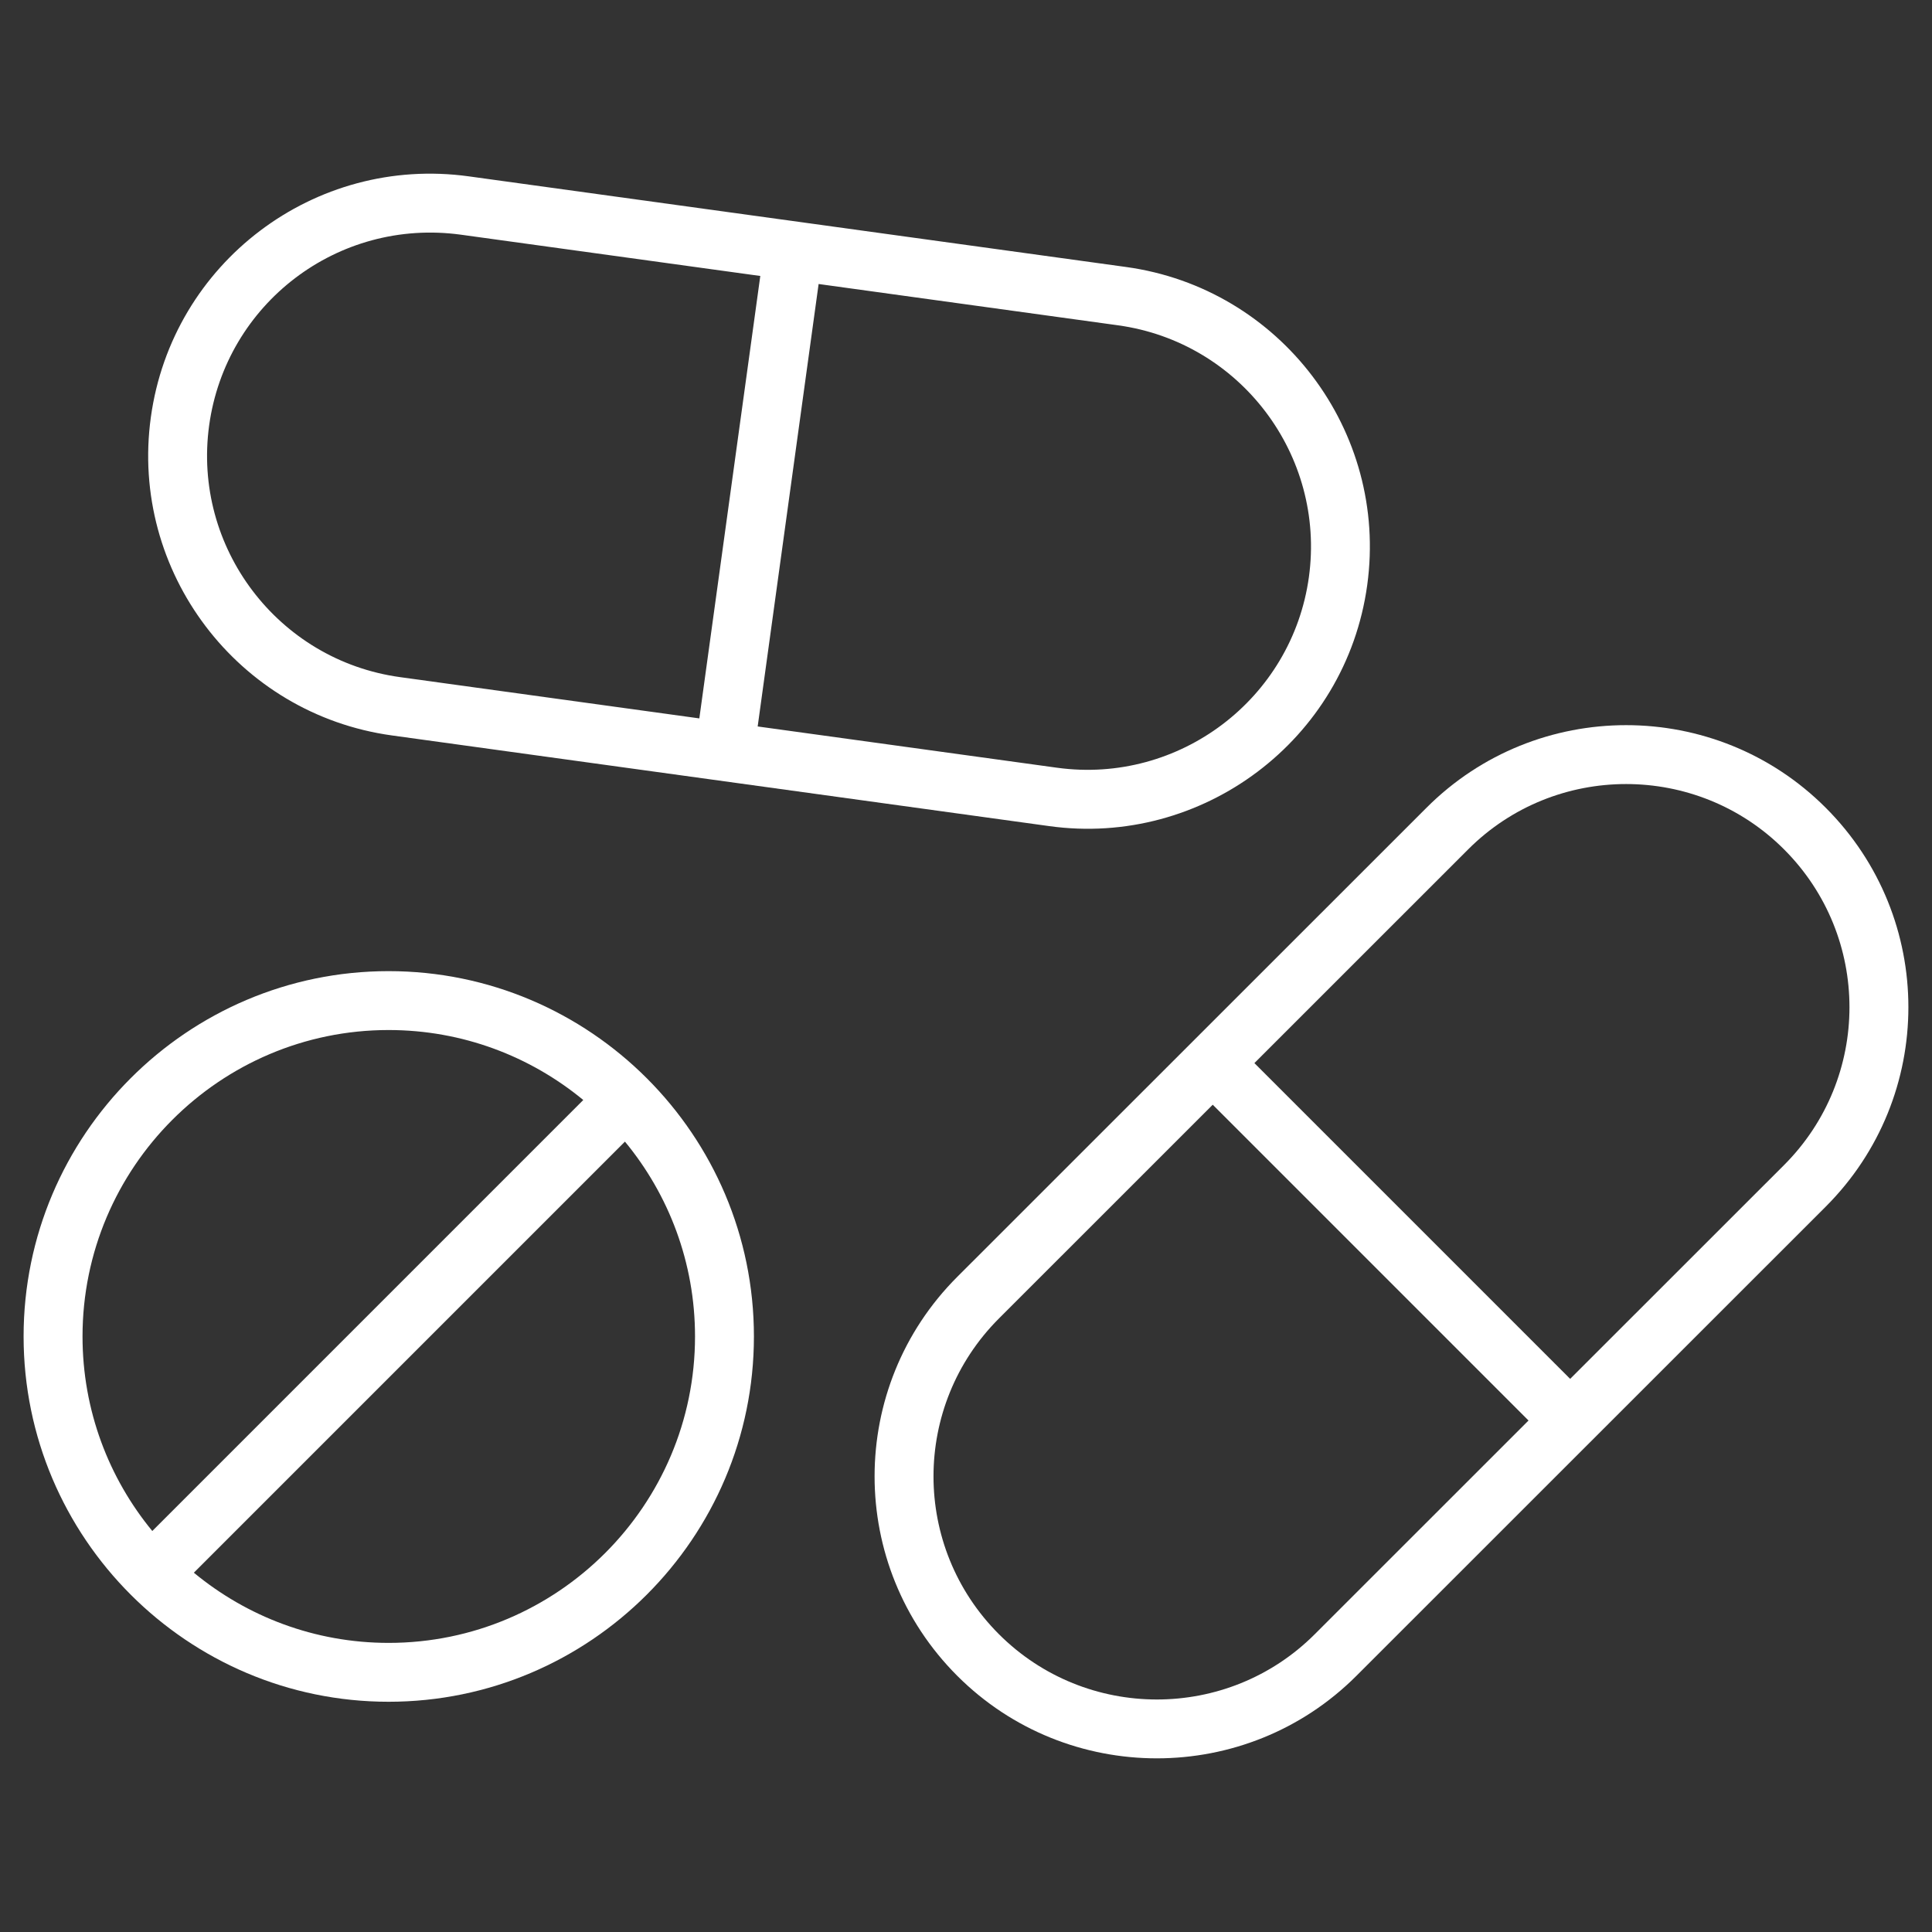 <svg width="70" height="70" viewBox="0 0 70 70" fill="none" xmlns="http://www.w3.org/2000/svg">
<rect x="0" y="0" width="70" height="70" fill="#333333" stroke="none"/>
<path d="M51.687 29.264C47.937 33.012 44.573 36.376 34.686 46.26C30.69 50.254 30.688 56.722 34.684 60.719C38.669 64.704 45.159 64.705 49.145 60.719C55.232 54.634 60.06 49.808 66.146 43.723C70.143 39.729 70.145 33.259 66.147 29.264C62.163 25.279 55.675 25.275 51.687 29.264ZM47.637 59.21C44.483 62.365 39.349 62.364 36.193 59.21C33.032 56.049 33.032 50.932 36.195 47.769L43.94 40.026L55.381 51.468L47.637 59.21ZM64.638 42.214L56.89 49.959L45.449 38.518L53.196 30.773C56.348 27.62 61.483 27.618 64.638 30.773C67.8 33.934 67.801 39.051 64.638 42.214Z" fill="white"/>
<path d="M40.803 9.674C36.571 9.09 23.46 7.282 16.989 6.39C11.395 5.616 6.235 9.52 5.465 15.12C4.695 20.705 8.613 25.875 14.198 26.646C22.82 27.835 29.357 28.737 38.012 29.931C43.543 30.7 48.762 26.83 49.537 21.2C50.306 15.615 46.388 10.445 40.803 9.674ZM7.578 15.412C8.184 11.013 12.229 7.894 16.698 8.503L27.547 9.999L25.338 26.029L14.49 24.533C10.07 23.923 6.97 19.831 7.578 15.412ZM47.424 20.908C46.814 25.327 42.721 28.421 38.304 27.817L27.452 26.321L29.66 10.29L40.512 11.787C44.932 12.398 48.032 16.489 47.424 20.908Z" fill="white"/>
<path d="M14.08 61.658C21.378 61.658 27.316 55.72 27.316 48.422C27.316 41.124 21.378 35.186 14.08 35.186C6.789 35.186 0.855 41.124 0.855 48.422C0.856 55.721 6.794 61.658 14.08 61.658ZM14.08 59.525C11.402 59.525 8.943 58.569 7.024 56.982L22.643 41.363C24.229 43.283 25.182 45.744 25.182 48.422C25.182 54.544 20.202 59.525 14.08 59.525ZM14.08 37.32C16.756 37.32 19.214 38.272 21.133 39.855L5.518 55.471C3.939 53.552 2.99 51.096 2.99 48.422C2.99 42.301 7.965 37.32 14.08 37.32Z" fill="white"/>
</svg>
